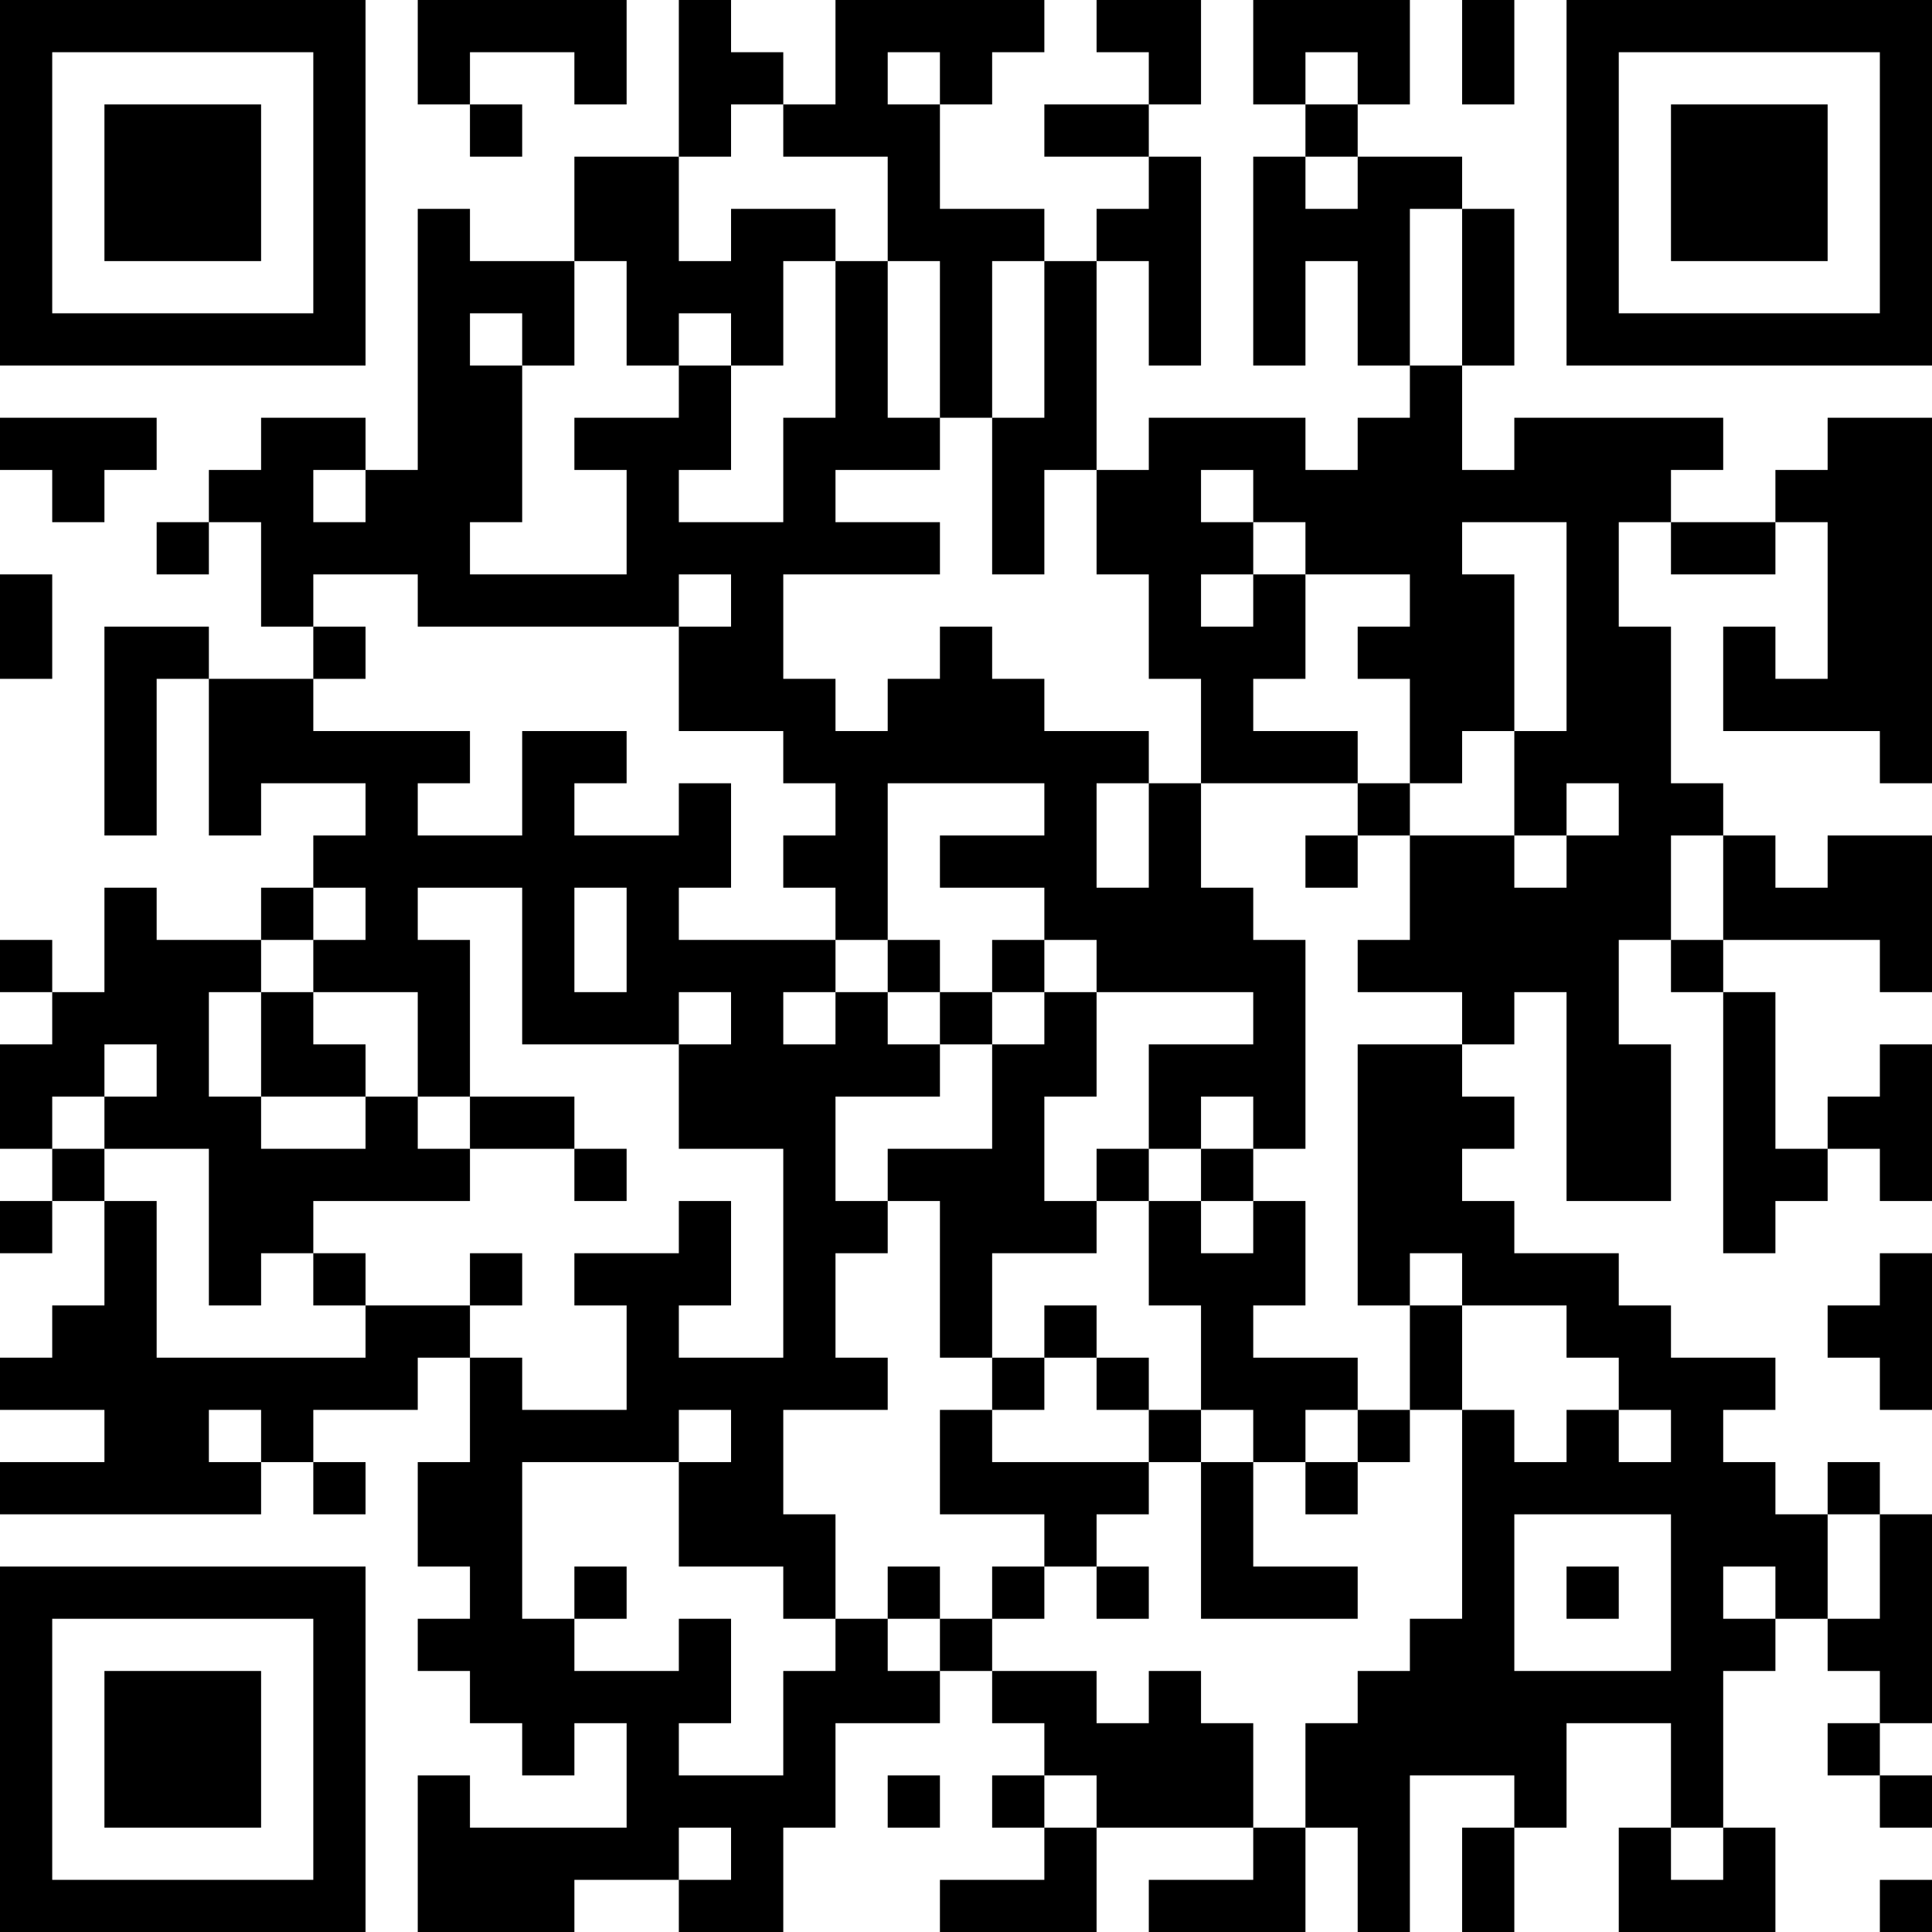 <?xml version="1.0" encoding="UTF-8"?>
<svg xmlns="http://www.w3.org/2000/svg" version="1.1" width="250" height="250" viewBox="0 0 250 250"><rect x="0" y="0" width="250" height="250" fill="#ffffff"/><g transform="scale(6.757)"><g transform="translate(0,0)"><path fill-rule="evenodd" d="M8 0L8 2L9 2L9 3L10 3L10 2L9 2L9 1L11 1L11 2L12 2L12 0ZM13 0L13 3L11 3L11 5L9 5L9 4L8 4L8 9L7 9L7 8L5 8L5 9L4 9L4 10L3 10L3 11L4 11L4 10L5 10L5 12L6 12L6 13L4 13L4 12L2 12L2 16L3 16L3 13L4 13L4 16L5 16L5 15L7 15L7 16L6 16L6 17L5 17L5 18L3 18L3 17L2 17L2 19L1 19L1 18L0 18L0 19L1 19L1 20L0 20L0 22L1 22L1 23L0 23L0 24L1 24L1 23L2 23L2 25L1 25L1 26L0 26L0 27L2 27L2 28L0 28L0 29L5 29L5 28L6 28L6 29L7 29L7 28L6 28L6 27L8 27L8 26L9 26L9 28L8 28L8 30L9 30L9 31L8 31L8 32L9 32L9 33L10 33L10 34L11 34L11 33L12 33L12 35L9 35L9 34L8 34L8 37L11 37L11 36L13 36L13 37L15 37L15 35L16 35L16 33L18 33L18 32L19 32L19 33L20 33L20 34L19 34L19 35L20 35L20 36L18 36L18 37L21 37L21 35L24 35L24 36L22 36L22 37L25 37L25 35L26 35L26 37L27 37L27 34L29 34L29 35L28 35L28 37L29 37L29 35L30 35L30 33L32 33L32 35L31 35L31 37L34 37L34 35L33 35L33 32L34 32L34 31L35 31L35 32L36 32L36 33L35 33L35 34L36 34L36 35L37 35L37 34L36 34L36 33L37 33L37 29L36 29L36 28L35 28L35 29L34 29L34 28L33 28L33 27L34 27L34 26L32 26L32 25L31 25L31 24L29 24L29 23L28 23L28 22L29 22L29 21L28 21L28 20L29 20L29 19L30 19L30 23L32 23L32 20L31 20L31 18L32 18L32 19L33 19L33 24L34 24L34 23L35 23L35 22L36 22L36 23L37 23L37 20L36 20L36 21L35 21L35 22L34 22L34 19L33 19L33 18L36 18L36 19L37 19L37 16L35 16L35 17L34 17L34 16L33 16L33 15L32 15L32 12L31 12L31 10L32 10L32 11L34 11L34 10L35 10L35 13L34 13L34 12L33 12L33 14L36 14L36 15L37 15L37 8L35 8L35 9L34 9L34 10L32 10L32 9L33 9L33 8L29 8L29 9L28 9L28 7L29 7L29 4L28 4L28 3L26 3L26 2L27 2L27 0L24 0L24 2L25 2L25 3L24 3L24 7L25 7L25 5L26 5L26 7L27 7L27 8L26 8L26 9L25 9L25 8L22 8L22 9L21 9L21 5L22 5L22 7L23 7L23 3L22 3L22 2L23 2L23 0L21 0L21 1L22 1L22 2L20 2L20 3L22 3L22 4L21 4L21 5L20 5L20 4L18 4L18 2L19 2L19 1L20 1L20 0L16 0L16 2L15 2L15 1L14 1L14 0ZM28 0L28 2L29 2L29 0ZM17 1L17 2L18 2L18 1ZM25 1L25 2L26 2L26 1ZM14 2L14 3L13 3L13 5L14 5L14 4L16 4L16 5L15 5L15 7L14 7L14 6L13 6L13 7L12 7L12 5L11 5L11 7L10 7L10 6L9 6L9 7L10 7L10 10L9 10L9 11L12 11L12 9L11 9L11 8L13 8L13 7L14 7L14 9L13 9L13 10L15 10L15 8L16 8L16 5L17 5L17 8L18 8L18 9L16 9L16 10L18 10L18 11L15 11L15 13L16 13L16 14L17 14L17 13L18 13L18 12L19 12L19 13L20 13L20 14L22 14L22 15L21 15L21 17L22 17L22 15L23 15L23 17L24 17L24 18L25 18L25 22L24 22L24 21L23 21L23 22L22 22L22 20L24 20L24 19L21 19L21 18L20 18L20 17L18 17L18 16L20 16L20 15L17 15L17 18L16 18L16 17L15 17L15 16L16 16L16 15L15 15L15 14L13 14L13 12L14 12L14 11L13 11L13 12L8 12L8 11L6 11L6 12L7 12L7 13L6 13L6 14L9 14L9 15L8 15L8 16L10 16L10 14L12 14L12 15L11 15L11 16L13 16L13 15L14 15L14 17L13 17L13 18L16 18L16 19L15 19L15 20L16 20L16 19L17 19L17 20L18 20L18 21L16 21L16 23L17 23L17 24L16 24L16 26L17 26L17 27L15 27L15 29L16 29L16 31L15 31L15 30L13 30L13 28L14 28L14 27L13 27L13 28L10 28L10 31L11 31L11 32L13 32L13 31L14 31L14 33L13 33L13 34L15 34L15 32L16 32L16 31L17 31L17 32L18 32L18 31L19 31L19 32L21 32L21 33L22 33L22 32L23 32L23 33L24 33L24 35L25 35L25 33L26 33L26 32L27 32L27 31L28 31L28 27L29 27L29 28L30 28L30 27L31 27L31 28L32 28L32 27L31 27L31 26L30 26L30 25L28 25L28 24L27 24L27 25L26 25L26 20L28 20L28 19L26 19L26 18L27 18L27 16L29 16L29 17L30 17L30 16L31 16L31 15L30 15L30 16L29 16L29 14L30 14L30 10L28 10L28 11L29 11L29 14L28 14L28 15L27 15L27 13L26 13L26 12L27 12L27 11L25 11L25 10L24 10L24 9L23 9L23 10L24 10L24 11L23 11L23 12L24 12L24 11L25 11L25 13L24 13L24 14L26 14L26 15L23 15L23 13L22 13L22 11L21 11L21 9L20 9L20 11L19 11L19 8L20 8L20 5L19 5L19 8L18 8L18 5L17 5L17 3L15 3L15 2ZM25 3L25 4L26 4L26 3ZM27 4L27 7L28 7L28 4ZM0 8L0 9L1 9L1 10L2 10L2 9L3 9L3 8ZM6 9L6 10L7 10L7 9ZM0 11L0 13L1 13L1 11ZM26 15L26 16L25 16L25 17L26 17L26 16L27 16L27 15ZM32 16L32 18L33 18L33 16ZM6 17L6 18L5 18L5 19L4 19L4 21L5 21L5 22L7 22L7 21L8 21L8 22L9 22L9 23L6 23L6 24L5 24L5 25L4 25L4 22L2 22L2 21L3 21L3 20L2 20L2 21L1 21L1 22L2 22L2 23L3 23L3 26L7 26L7 25L9 25L9 26L10 26L10 27L12 27L12 25L11 25L11 24L13 24L13 23L14 23L14 25L13 25L13 26L15 26L15 22L13 22L13 20L14 20L14 19L13 19L13 20L10 20L10 17L8 17L8 18L9 18L9 21L8 21L8 19L6 19L6 18L7 18L7 17ZM11 17L11 19L12 19L12 17ZM17 18L17 19L18 19L18 20L19 20L19 22L17 22L17 23L18 23L18 26L19 26L19 27L18 27L18 29L20 29L20 30L19 30L19 31L20 31L20 30L21 30L21 31L22 31L22 30L21 30L21 29L22 29L22 28L23 28L23 31L26 31L26 30L24 30L24 28L25 28L25 29L26 29L26 28L27 28L27 27L28 27L28 25L27 25L27 27L26 27L26 26L24 26L24 25L25 25L25 23L24 23L24 22L23 22L23 23L22 23L22 22L21 22L21 23L20 23L20 21L21 21L21 19L20 19L20 18L19 18L19 19L18 19L18 18ZM5 19L5 21L7 21L7 20L6 20L6 19ZM19 19L19 20L20 20L20 19ZM9 21L9 22L11 22L11 23L12 23L12 22L11 22L11 21ZM21 23L21 24L19 24L19 26L20 26L20 27L19 27L19 28L22 28L22 27L23 27L23 28L24 28L24 27L23 27L23 25L22 25L22 23ZM23 23L23 24L24 24L24 23ZM6 24L6 25L7 25L7 24ZM9 24L9 25L10 25L10 24ZM36 24L36 25L35 25L35 26L36 26L36 27L37 27L37 24ZM20 25L20 26L21 26L21 27L22 27L22 26L21 26L21 25ZM4 27L4 28L5 28L5 27ZM25 27L25 28L26 28L26 27ZM29 29L29 32L32 32L32 29ZM35 29L35 31L36 31L36 29ZM11 30L11 31L12 31L12 30ZM17 30L17 31L18 31L18 30ZM30 30L30 31L31 31L31 30ZM33 30L33 31L34 31L34 30ZM17 34L17 35L18 35L18 34ZM20 34L20 35L21 35L21 34ZM13 35L13 36L14 36L14 35ZM32 35L32 36L33 36L33 35ZM36 36L36 37L37 37L37 36ZM0 0L0 7L7 7L7 0ZM1 1L1 6L6 6L6 1ZM2 2L2 5L5 5L5 2ZM30 0L30 7L37 7L37 0ZM31 1L31 6L36 6L36 1ZM32 2L32 5L35 5L35 2ZM0 30L0 37L7 37L7 30ZM1 31L1 36L6 36L6 31ZM2 32L2 35L5 35L5 32Z" fill="#000000"/></g></g></svg>

